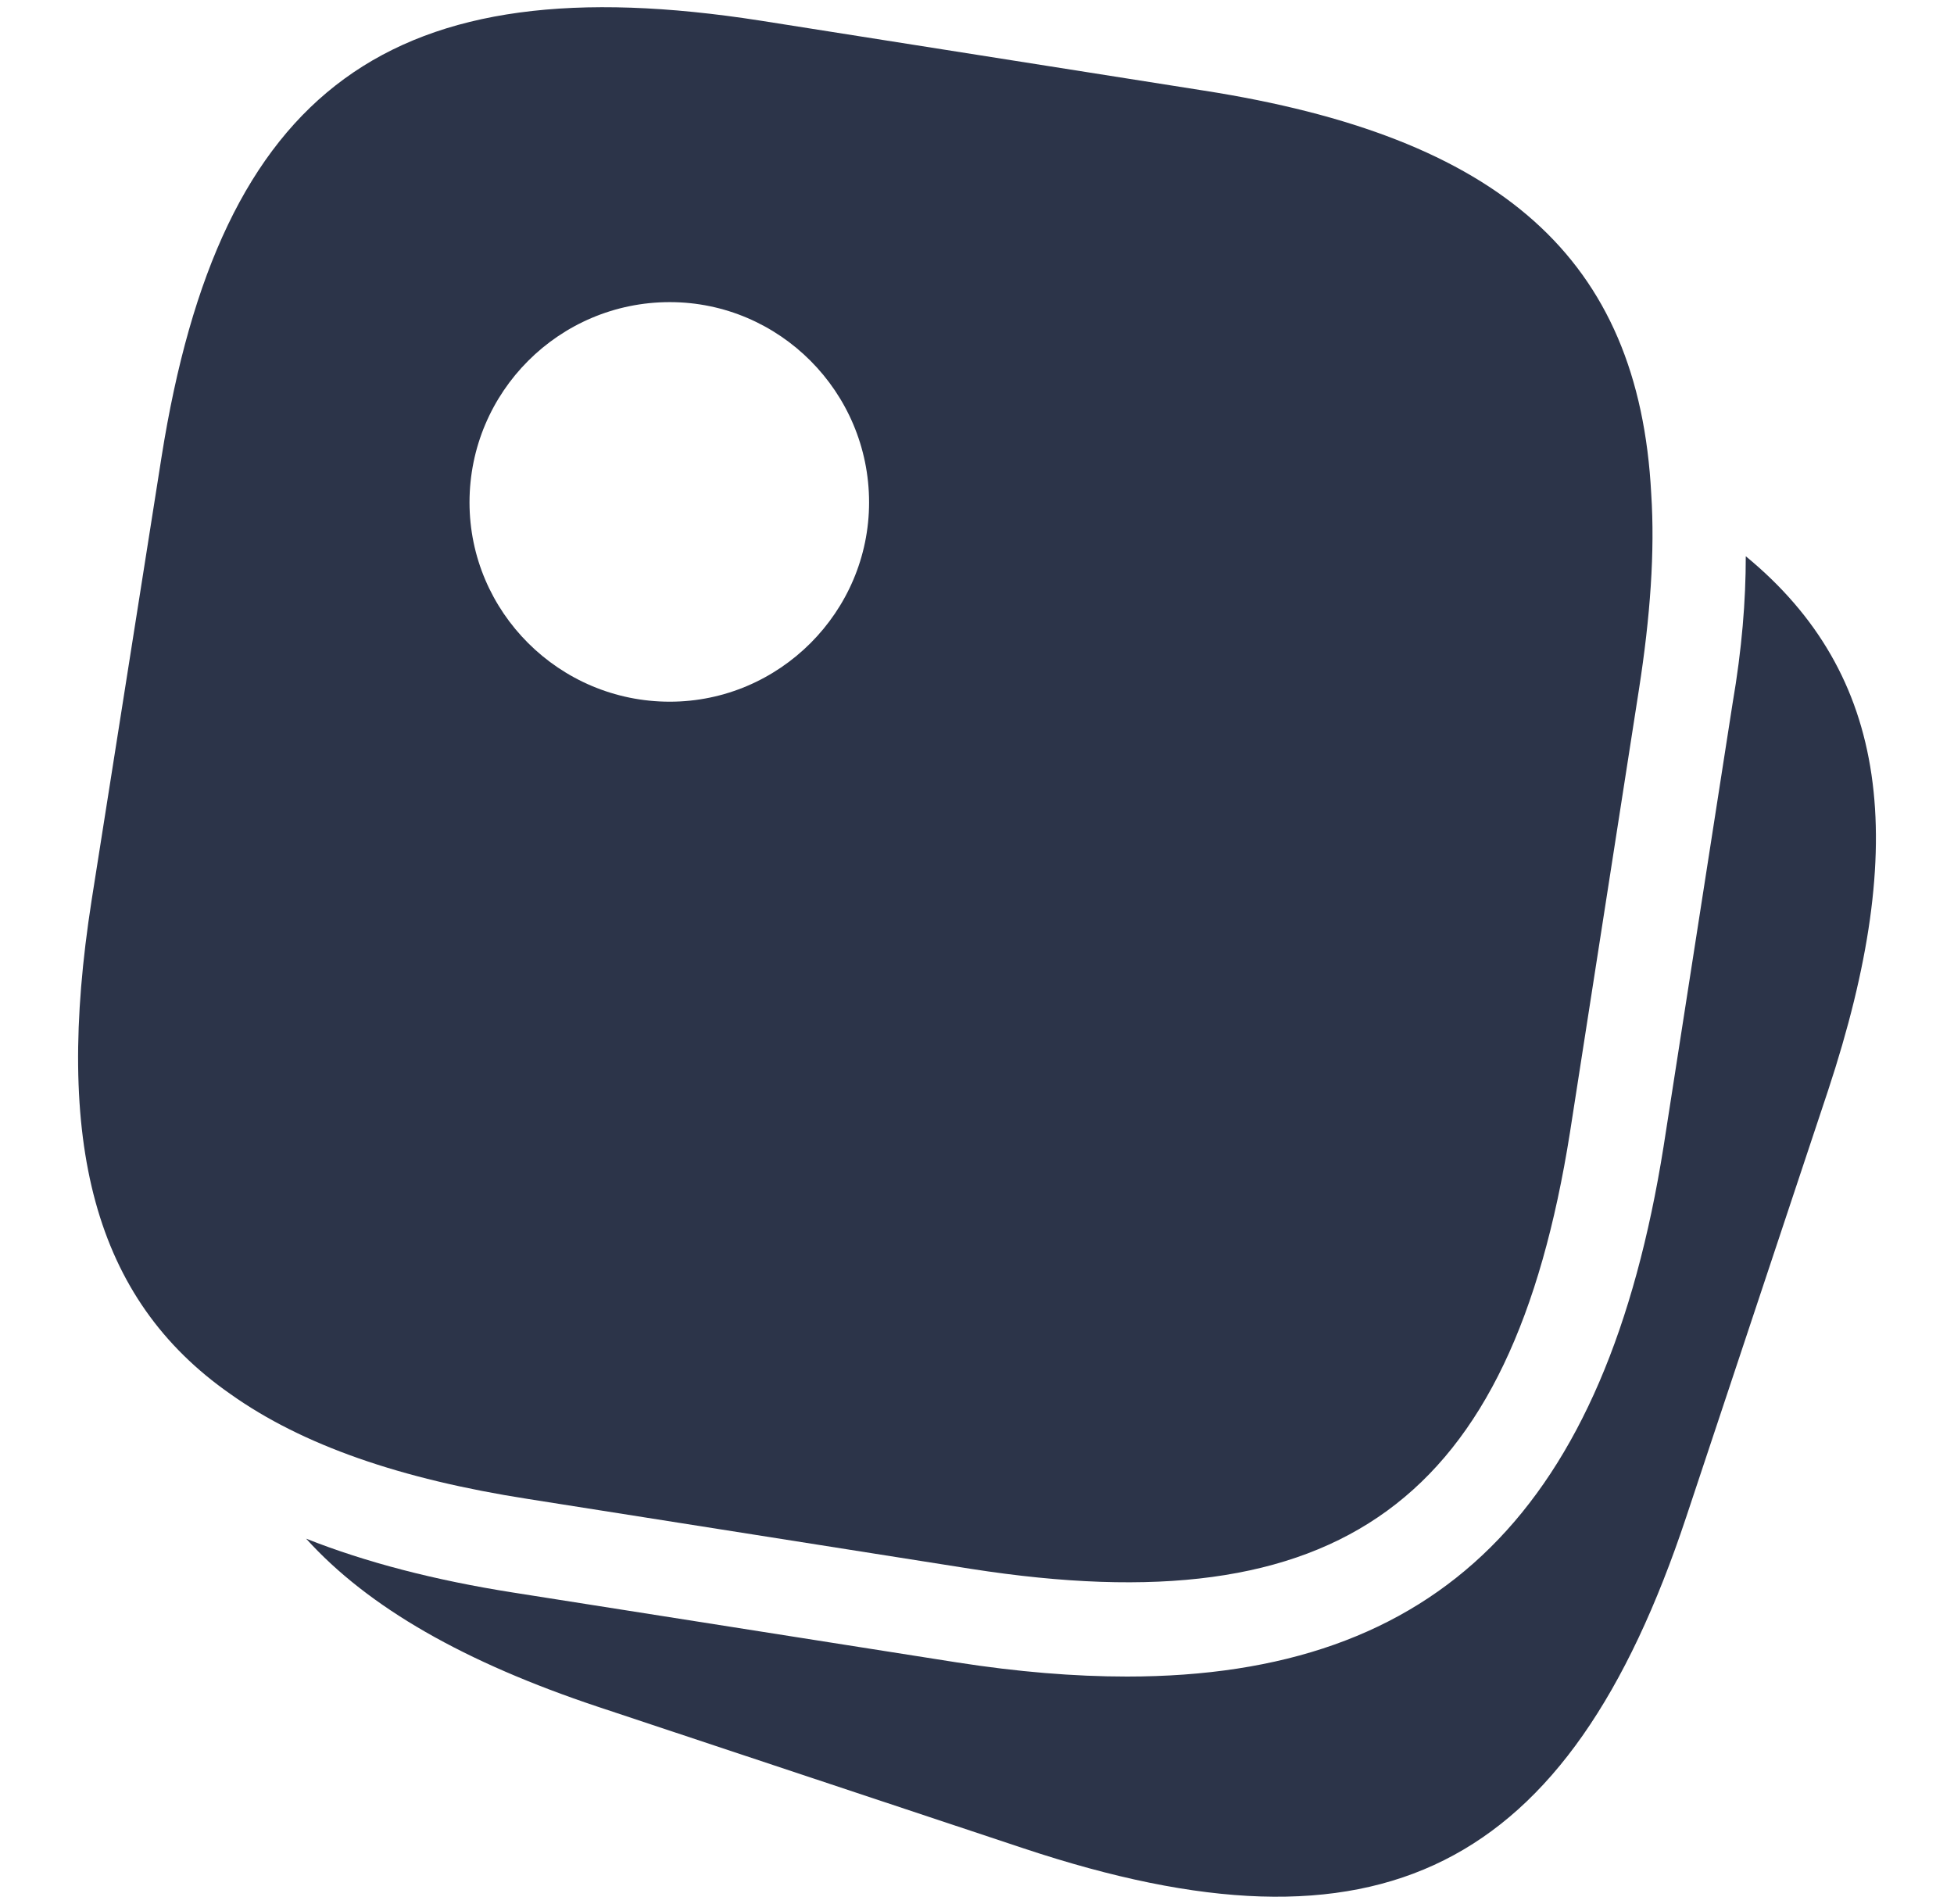 <?xml version="1.0" encoding="UTF-8"?>
<svg xmlns="http://www.w3.org/2000/svg" width="39" height="38" viewBox="0 0 39 38" fill="none">
  <path d="M24.02 1.807L15.178 0.412C7.806 -0.739 4.393 1.75 3.224 9.122L1.829 17.965C1.075 22.791 1.867 25.921 4.601 27.825C6.033 28.843 7.994 29.522 10.54 29.918L19.382 31.313C26.754 32.463 30.167 29.975 31.335 22.603L32.712 13.76C32.938 12.309 33.032 11.008 32.957 9.857C32.712 5.144 29.94 2.731 24.02 1.807ZM13.368 14.005C11.162 14.005 9.371 12.214 9.371 10.027C9.371 7.821 11.162 6.03 13.368 6.03C15.555 6.03 17.346 7.821 17.346 10.027C17.346 12.214 15.555 14.005 13.368 14.005Z" fill="#2C3449"></path>
  <path d="M36.484 21.773L33.656 30.276C31.299 37.365 27.528 39.251 20.439 36.894L11.936 34.066C9.278 33.18 7.354 32.086 6.11 30.71C7.298 31.181 8.674 31.539 10.239 31.785L19.101 33.18C20.307 33.368 21.438 33.462 22.494 33.462C28.716 33.462 32.053 30.107 33.203 22.886L34.58 14.043C34.768 12.949 34.844 11.988 34.844 11.102C37.709 13.458 38.124 16.814 36.484 21.773Z" fill="#2C3449"></path>
</svg>
